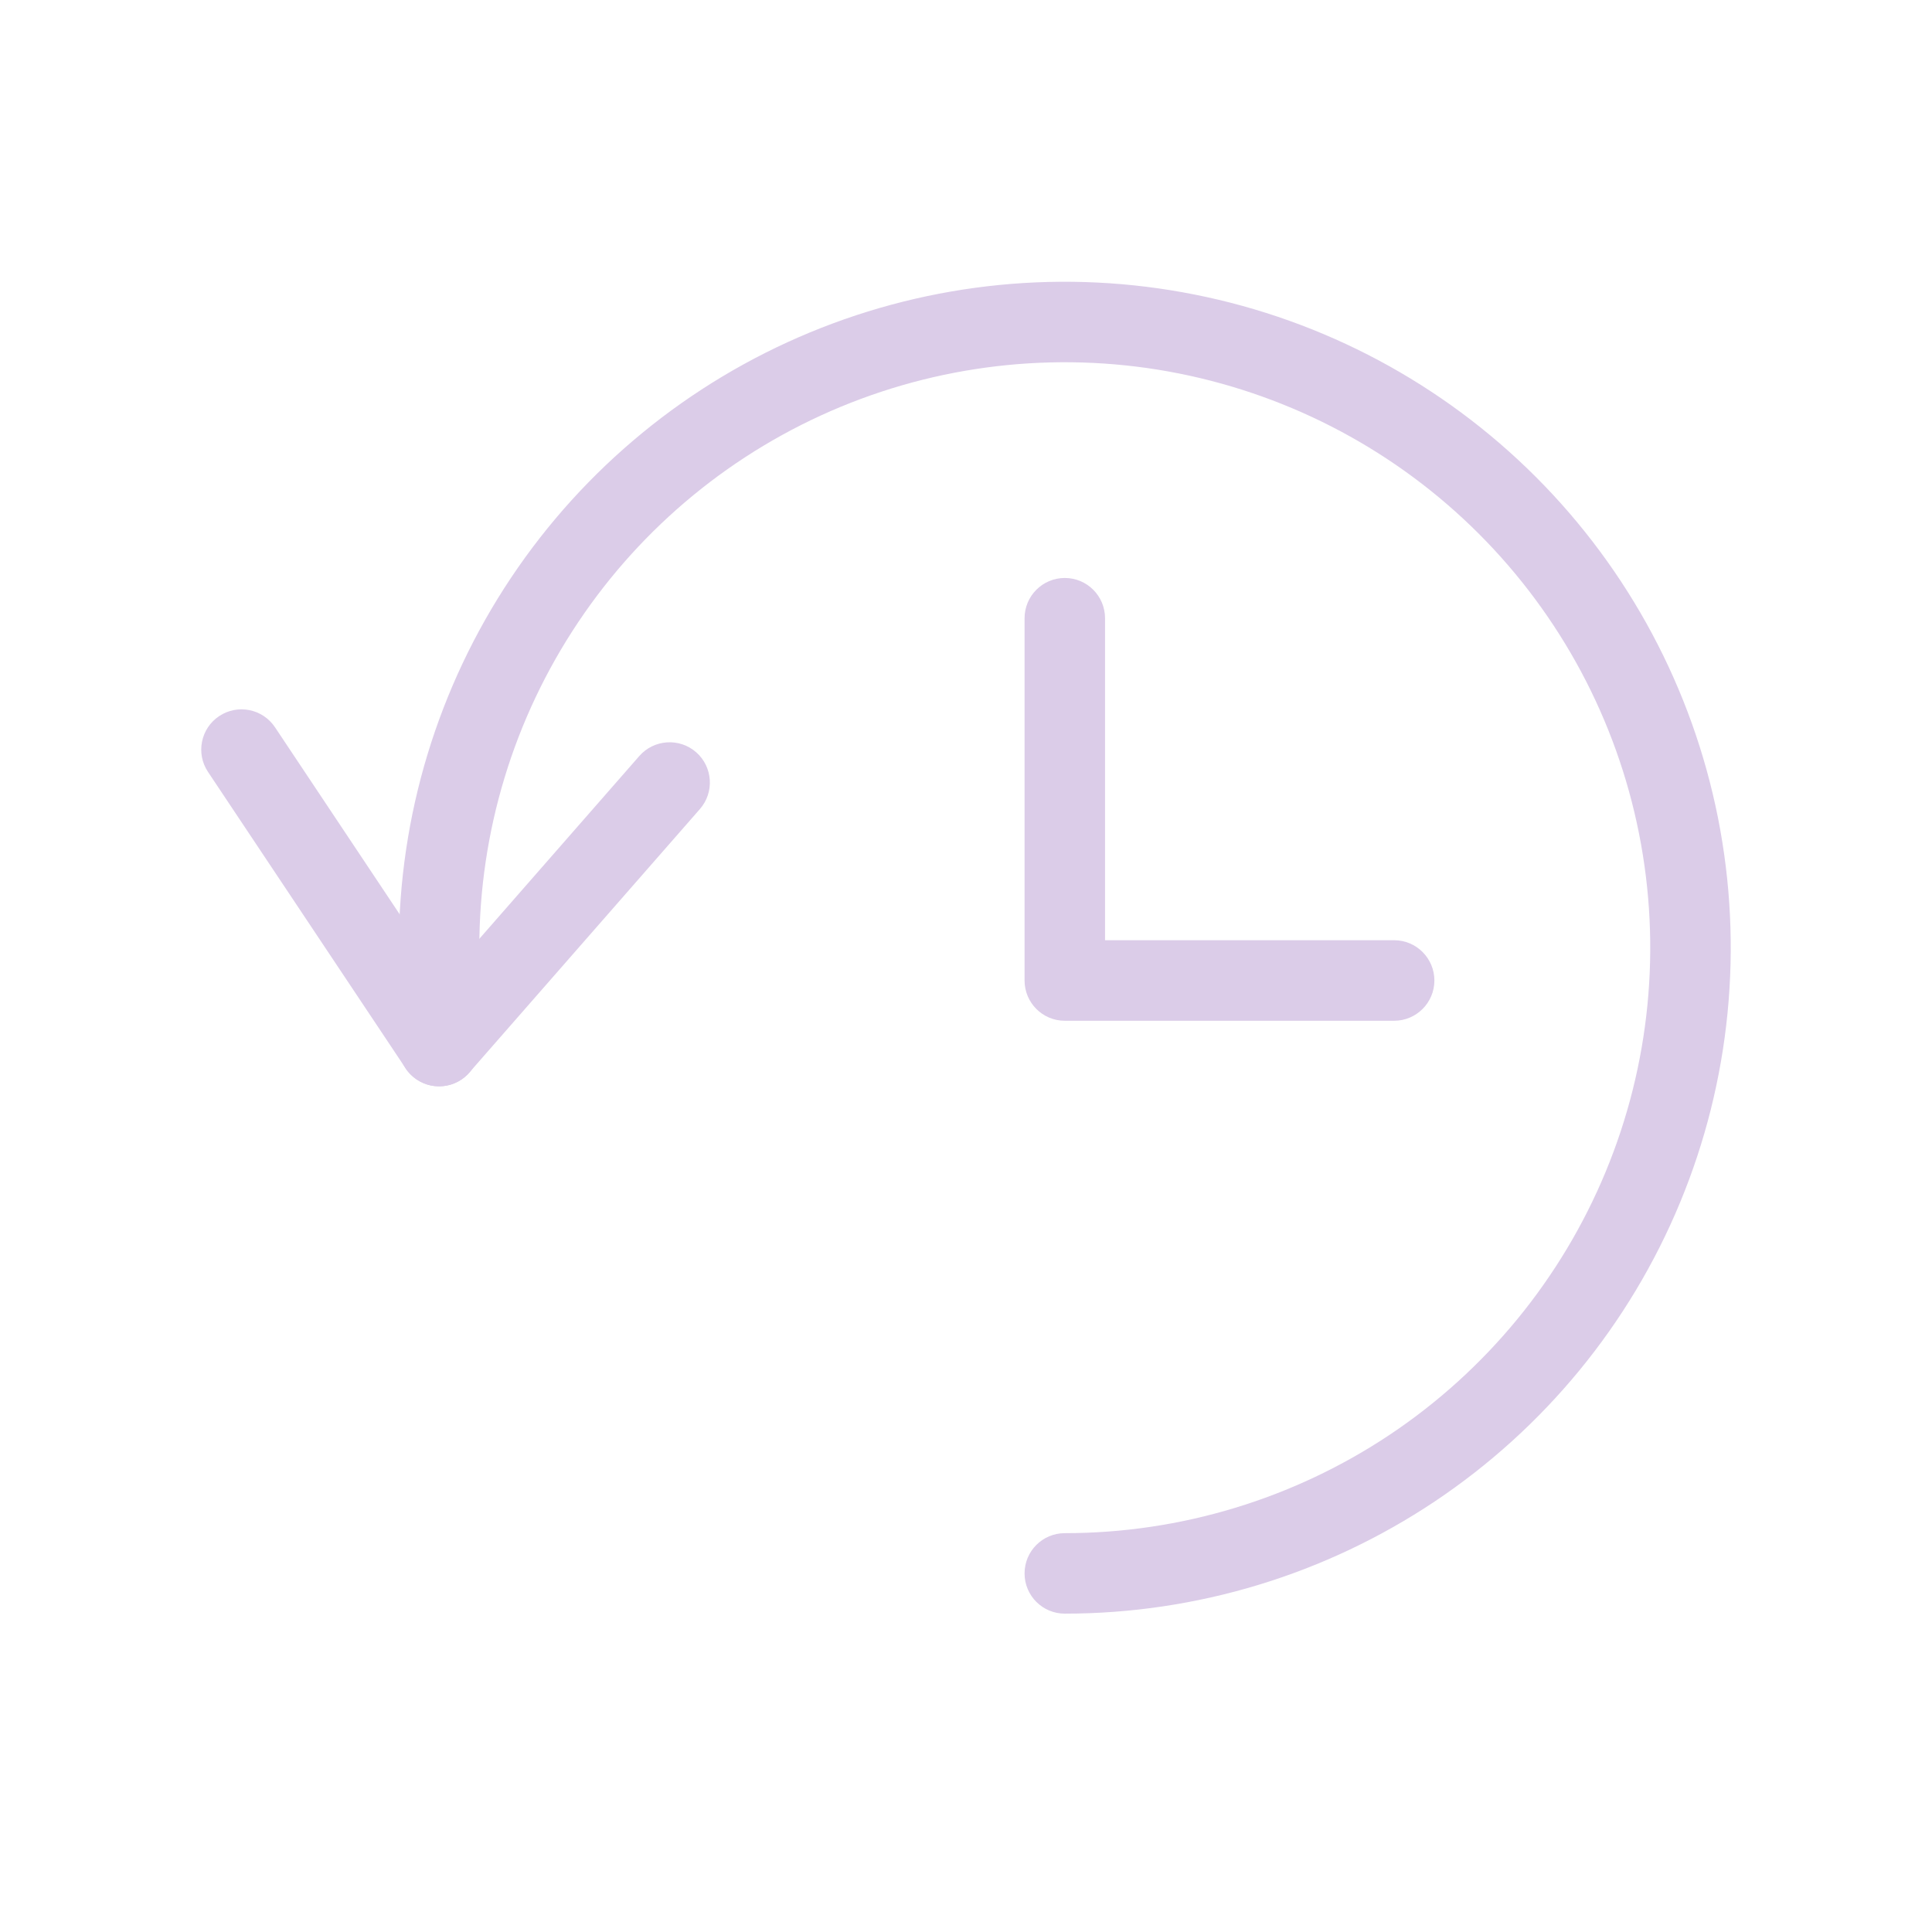 <svg width="32" height="32" viewBox="0 0 32 32" fill="none" xmlns="http://www.w3.org/2000/svg">
<path fill-rule="evenodd" clip-rule="evenodd" d="M17.636 9.573C18.005 9.573 18.303 9.872 18.303 10.24V15.573H23.091C23.459 15.573 23.758 15.872 23.758 16.24C23.758 16.608 23.459 16.907 23.091 16.907H17.636C17.268 16.907 16.97 16.608 16.97 16.24V10.24C16.97 9.872 17.268 9.573 17.636 9.573Z" fill="#DBCCE8"/>
<path fill-rule="evenodd" clip-rule="evenodd" d="M3.63 11.861C3.937 11.657 4.35 11.739 4.555 12.046L7.344 16.23L10.589 12.522C10.832 12.245 11.253 12.217 11.53 12.459C11.807 12.702 11.835 13.123 11.593 13.4L7.774 17.764C7.638 17.92 7.436 18.003 7.229 17.99C7.022 17.976 6.833 17.867 6.718 17.694L3.445 12.785C3.241 12.479 3.324 12.065 3.63 11.861Z" fill="#DBCCE8"/>
<path fill-rule="evenodd" clip-rule="evenodd" d="M13.415 5.506C15.431 4.671 17.649 4.453 19.788 4.879C21.928 5.304 23.893 6.355 25.436 7.897C26.979 9.44 28.029 11.405 28.455 13.545C28.88 15.685 28.662 17.903 27.827 19.918C26.992 21.934 25.578 23.656 23.765 24.868C21.951 26.08 19.818 26.727 17.636 26.727C17.268 26.727 16.97 26.429 16.97 26.061C16.97 25.692 17.268 25.394 17.636 25.394C19.554 25.394 21.429 24.825 23.024 23.76C24.618 22.694 25.861 21.18 26.595 19.408C27.329 17.636 27.521 15.686 27.147 13.805C26.773 11.924 25.849 10.196 24.493 8.84C23.137 7.484 21.409 6.561 19.528 6.186C17.647 5.812 15.697 6.004 13.925 6.738C12.154 7.472 10.639 8.715 9.574 10.31C8.508 11.904 7.939 13.779 7.939 15.697V17.327C7.939 17.695 7.641 17.994 7.273 17.994C6.905 17.994 6.606 17.695 6.606 17.327V15.697C6.606 13.515 7.253 11.383 8.465 9.569C9.677 7.755 11.4 6.341 13.415 5.506Z" fill="#DBCCE8"/>
</svg>
